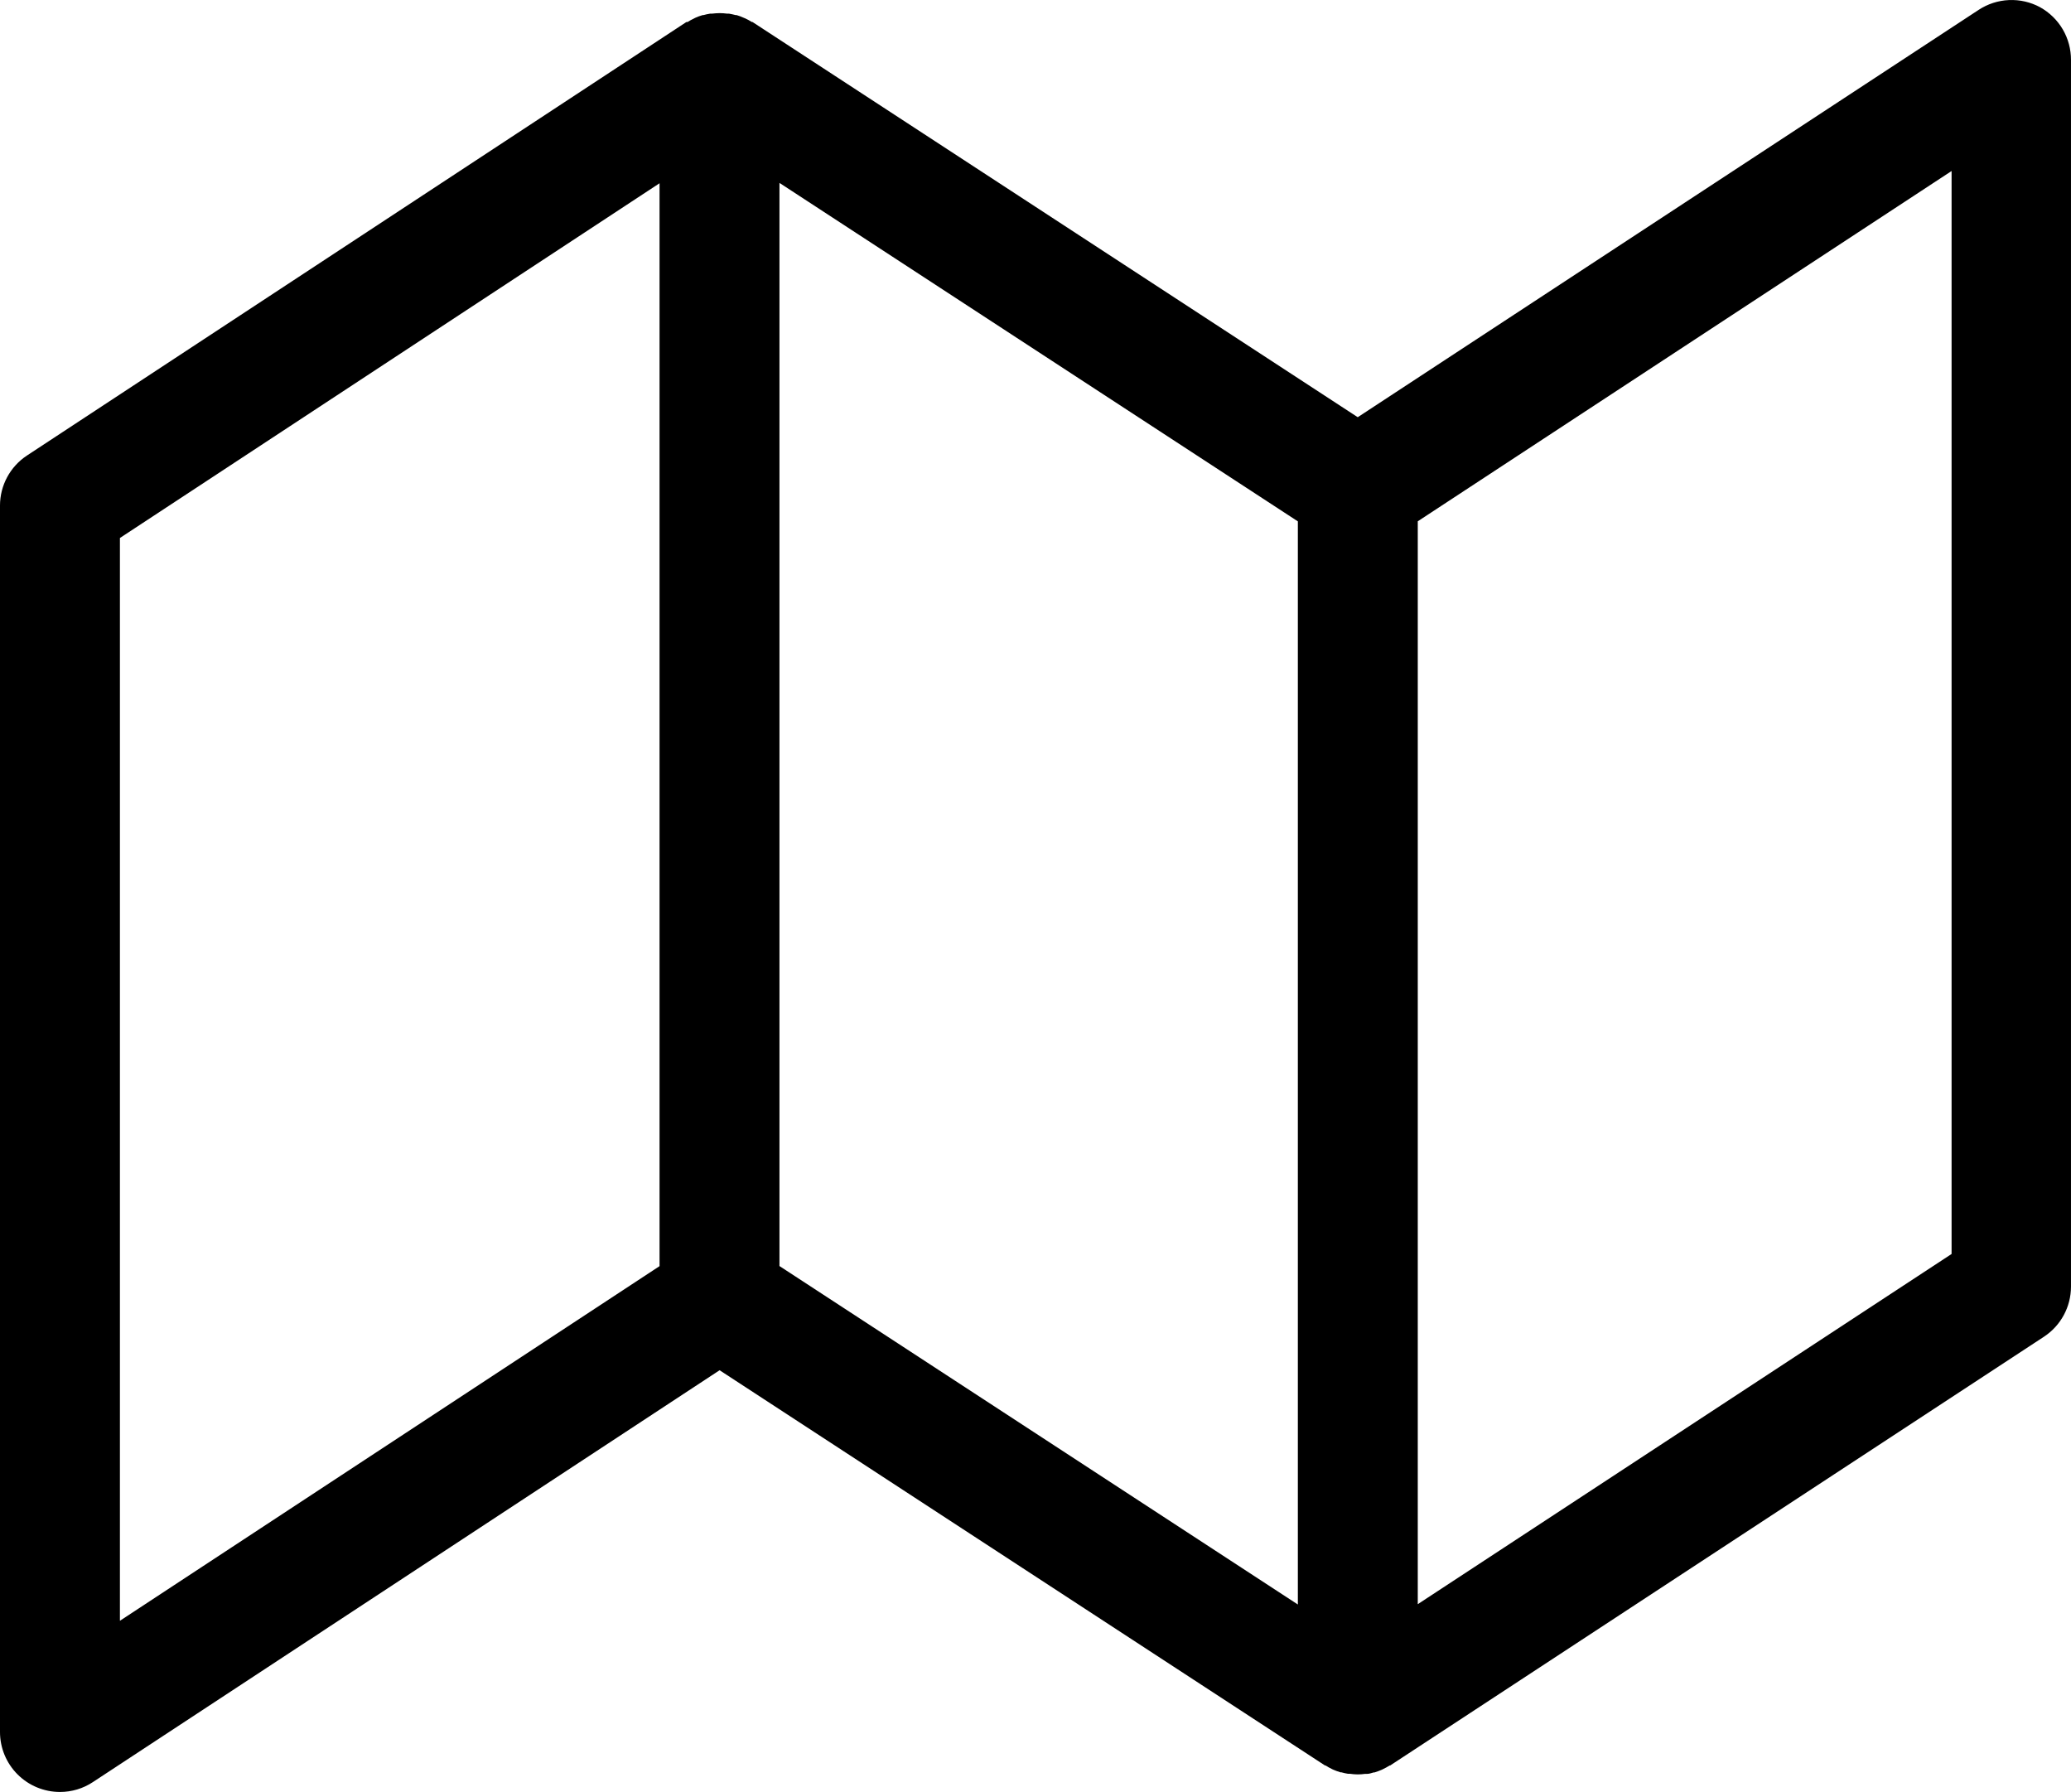 <svg xmlns="http://www.w3.org/2000/svg" version="1.1" viewBox="31 107.81 1137.79 984.39">
 <path d="m1151.8 111.77c-5.234-2.824-11.133-4.18-17.074-3.926-5.938 0.258-11.699 2.117-16.668 5.383l-341.13 223.77-332.19-216.89-0.375-0.234h-0.332c-1.137-0.719-2.312-1.363-3.531-1.93l-0.703-0.281c-1.328-0.617-2.695-1.137-4.094-1.555h-0.52c-1.176-0.328-2.398-0.566-3.672-0.801h-1.035c-1.387-0.188-2.785-0.281-4.188-0.281-1.367 0.023-2.734 0.117-4.094 0.281h-1.035c-1.254 0.195-2.496 0.461-3.719 0.801h-0.422c-1.398 0.402-2.766 0.906-4.094 1.508l-0.707 0.375c-1.215 0.566-2.394 1.211-3.527 1.93h-0.609l-362.26 238.12c-9.258 6.098-14.832 16.441-14.824 27.531v673.69c0 8.738 3.469 17.117 9.648 23.293 6.176 6.18 14.555 9.648 23.293 9.648 6.426 0.016 12.711-1.867 18.07-5.41l344.33-226.26 332.19 216.85 0.328 0.234h0.332c1.133 0.73 2.312 1.391 3.531 1.977l0.66 0.328h-0.004c1.336 0.578 2.703 1.082 4.094 1.504h0.52c1.191 0.34 2.402 0.605 3.625 0.801h1.082c1.387 0.207 2.785 0.316 4.188 0.332 1.352 0 2.707-0.094 4.047-0.285h1.082c1.223 0 2.445-0.469 3.672-0.801h0.469c1.379-0.422 2.727-0.926 4.047-1.504l0.754-0.375c1.199-0.57 2.363-1.215 3.481-1.93h0.328l0.328-0.234 358.82-235.29 0.004-0.004c9.277-6.086 14.867-16.434 14.871-27.527v-673.84c0.027-5.914-1.531-11.723-4.519-16.824-2.992-5.102-7.297-9.301-12.469-12.164zm-692.57 96.516 284.8 185.93v595.01l-284.8-185.93zm-362.35 195.06 296.47-194.87v594.87l-296.47 194.82zm1006.3 393.32-293.27 192.38v-594.87l293.27-192.42z"/>
</svg>
